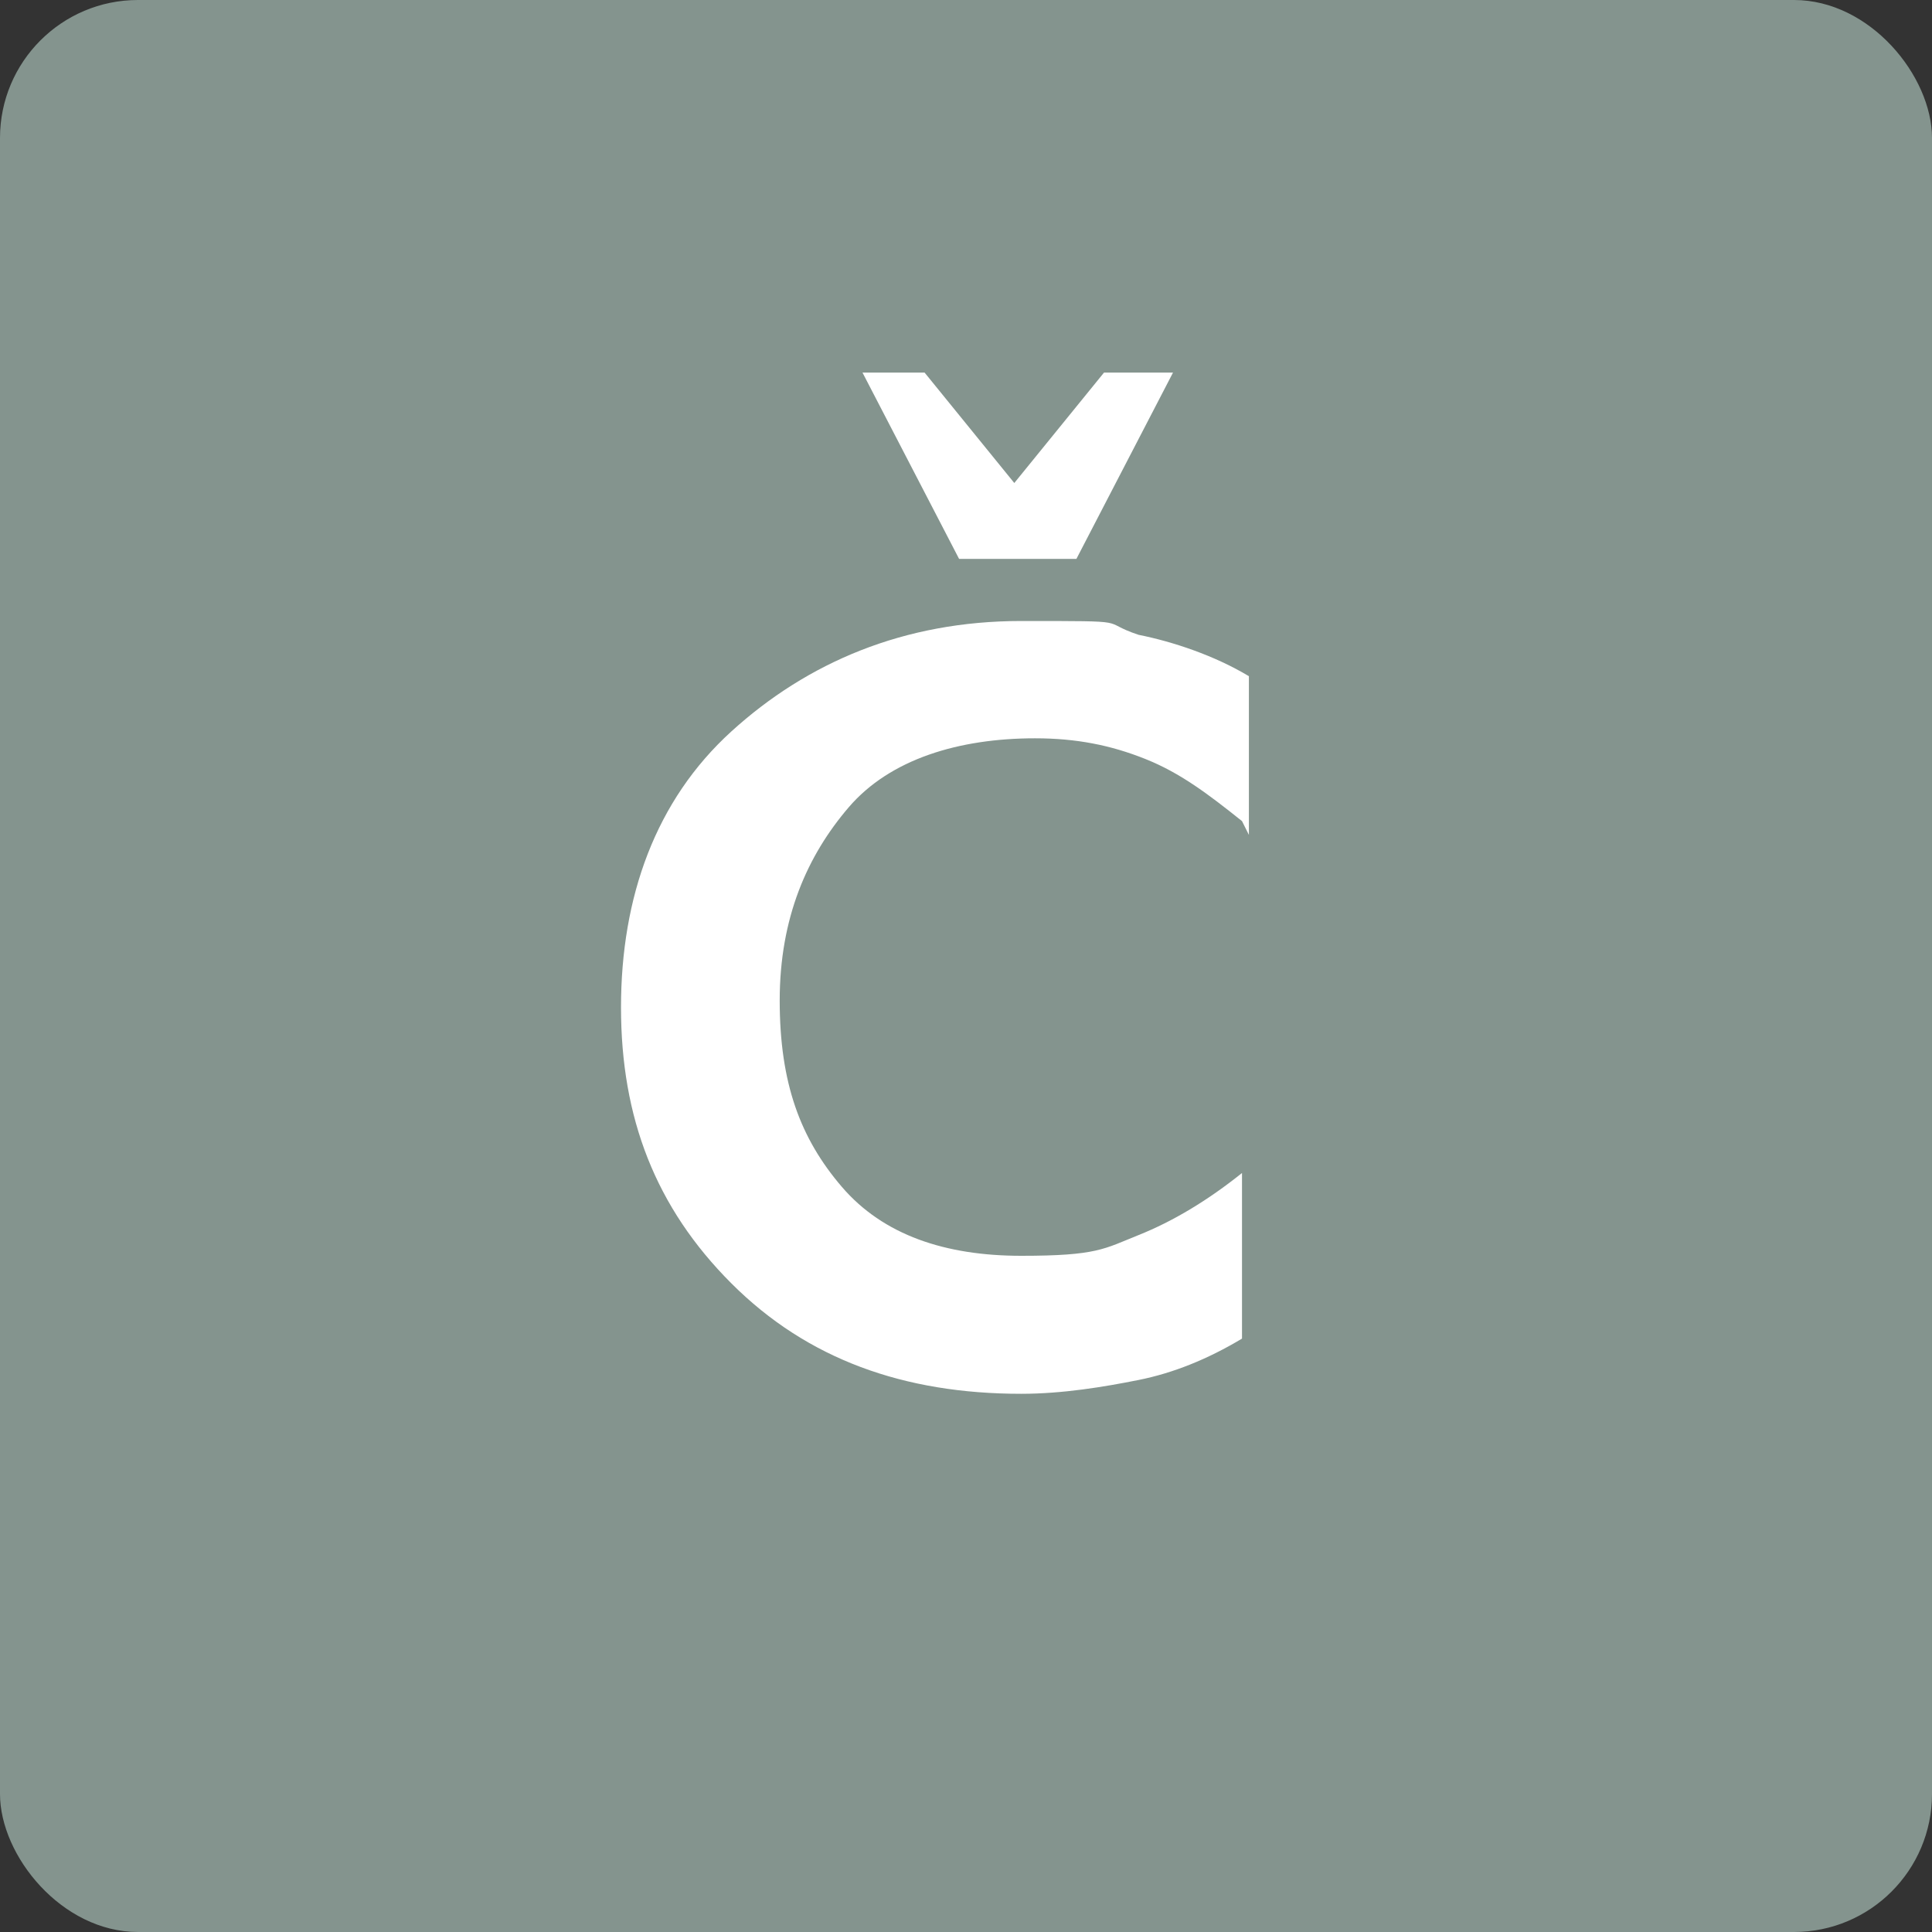<svg width="28" height="28" viewBox="0 0 28 28" fill="none" xmlns="http://www.w3.org/2000/svg">
<rect x="0" y="0" width="28" height="28" fill="#333333" stroke="none"/>
<rect width="28" height="28" rx="2" fill="#84948E"/>
<path d="M18,11.9c-.5-.4-.9-.7-1.4-.9s-1-.3-1.6-.3c-1.1,0-2.1.3-2.7,1s-1,1.6-1,2.8.3,2,.9,2.7c.6.7,1.5,1,2.6,1s1.2-.1,1.7-.3c.5-.2,1-.5,1.5-.9v2.4c-.5.3-1,.5-1.5.6-.5.1-1.1.2-1.7.2-1.7,0-3.1-.5-4.2-1.6-1.1-1.1-1.6-2.4-1.6-4s.5-3,1.6-4,2.5-1.6,4.2-1.6,1.1,0,1.7.2c.5.1,1.1.3,1.6.6v2.3ZM12.4,5.4h1l1.3,1.6,1.3-1.6h1l-1.4,2.7h-1.7l-1.4-2.7Z" fill="white"/>
</svg>
